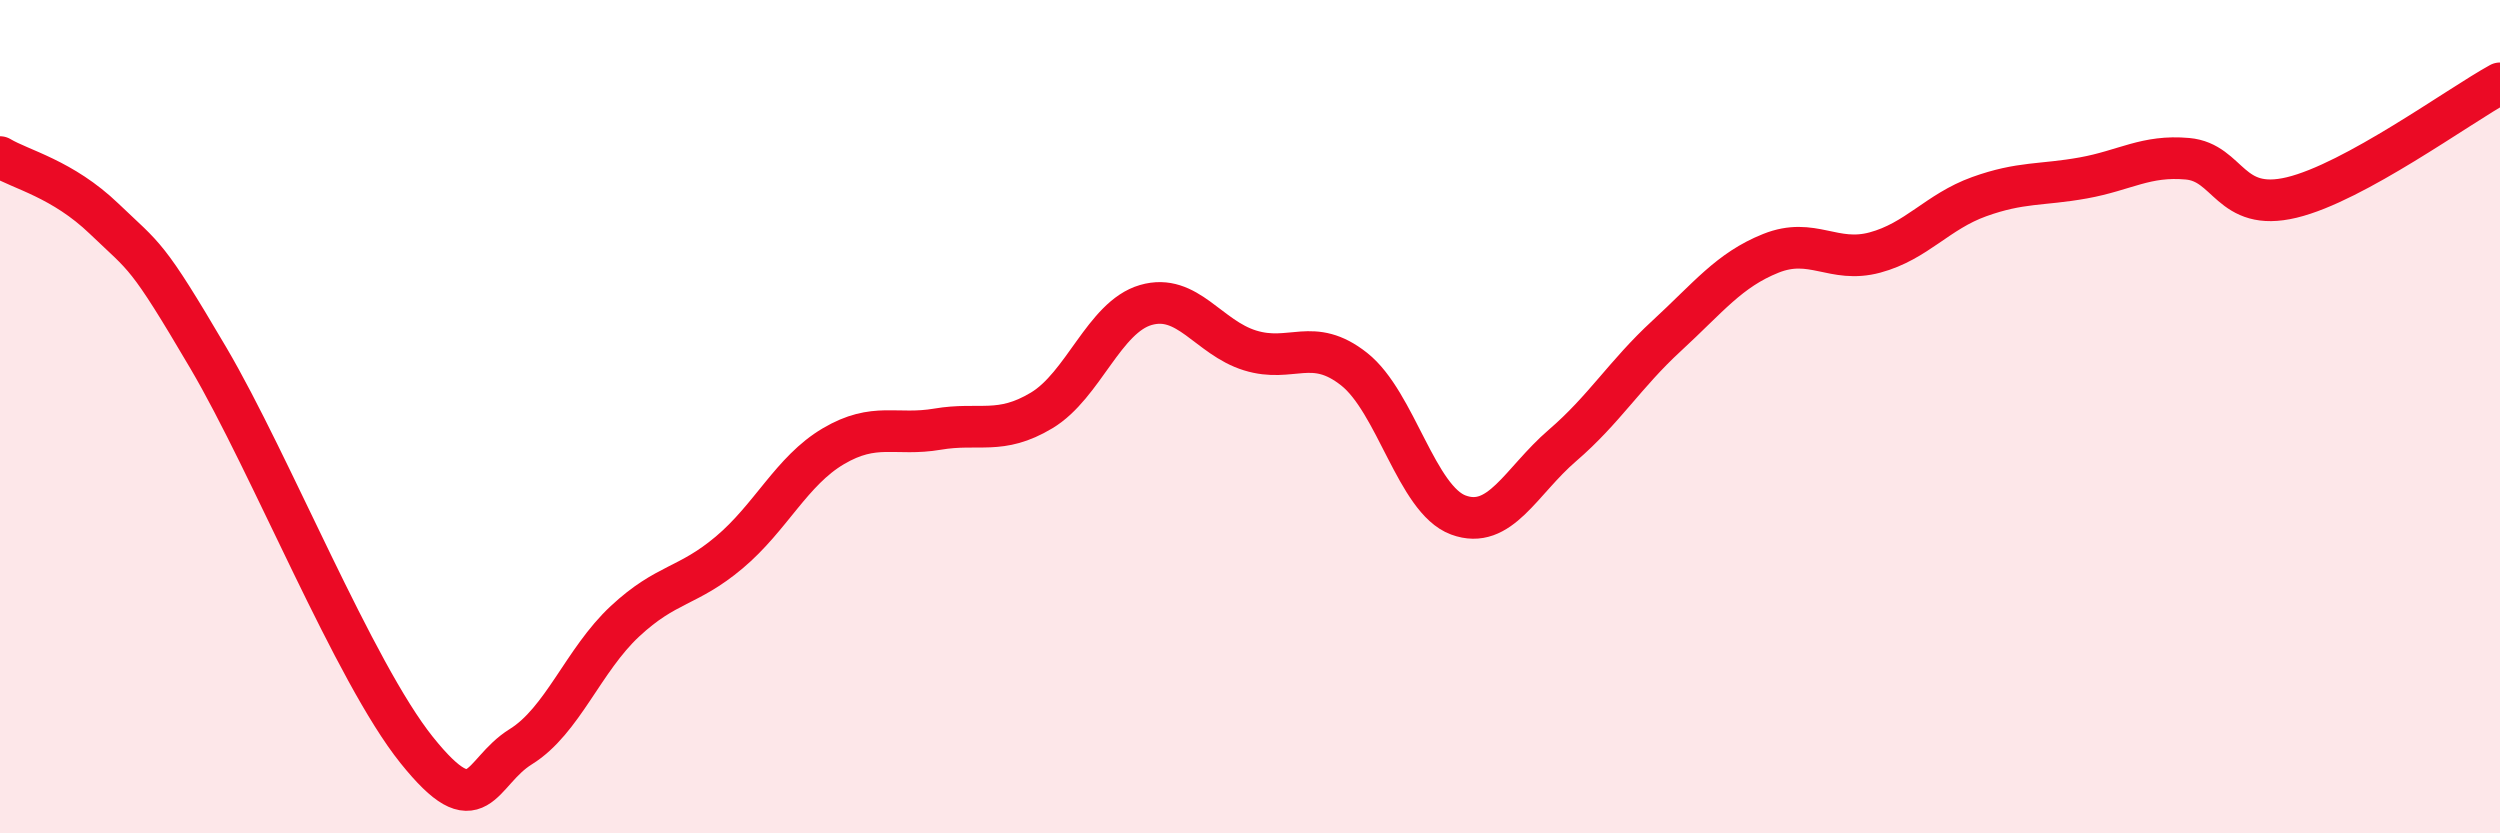 
    <svg width="60" height="20" viewBox="0 0 60 20" xmlns="http://www.w3.org/2000/svg">
      <path
        d="M 0,3.77 C 0.5,4.07 1.5,4.29 2.5,5.25 C 3.5,6.21 3.5,6.04 5,8.59 C 6.5,11.14 8.5,16.13 10,18 C 11.5,19.87 11.5,18.54 12.5,17.92 C 13.5,17.3 14,15.84 15,14.91 C 16,13.98 16.5,14.1 17.5,13.26 C 18.5,12.42 19,11.3 20,10.71 C 21,10.12 21.5,10.47 22.5,10.3 C 23.5,10.13 24,10.45 25,9.85 C 26,9.25 26.5,7.61 27.5,7.32 C 28.5,7.03 29,8.1 30,8.41 C 31,8.72 31.5,8.07 32.5,8.86 C 33.5,9.65 34,11.99 35,12.36 C 36,12.73 36.5,11.55 37.5,10.69 C 38.5,9.83 39,8.98 40,8.06 C 41,7.14 41.5,6.48 42.5,6.08 C 43.5,5.68 44,6.33 45,6.06 C 46,5.79 46.5,5.08 47.5,4.72 C 48.5,4.36 49,4.45 50,4.27 C 51,4.09 51.5,3.72 52.5,3.81 C 53.5,3.9 53.5,5.1 55,4.74 C 56.5,4.38 59,2.55 60,2L60 20L0 20Z"
        fill="#EB0A25"
        opacity="0.1"
        stroke-linecap="round"
        stroke-linejoin="round"
      />
      <path
        d="M 0,3.77 C 0.5,4.07 1.5,4.29 2.5,5.25 C 3.5,6.21 3.5,6.04 5,8.59 C 6.5,11.14 8.5,16.13 10,18 C 11.5,19.87 11.5,18.54 12.5,17.92 C 13.5,17.3 14,15.84 15,14.91 C 16,13.98 16.5,14.1 17.5,13.26 C 18.5,12.42 19,11.3 20,10.71 C 21,10.12 21.5,10.47 22.5,10.3 C 23.5,10.13 24,10.45 25,9.85 C 26,9.25 26.5,7.61 27.5,7.32 C 28.5,7.03 29,8.1 30,8.41 C 31,8.72 31.5,8.07 32.5,8.86 C 33.5,9.65 34,11.99 35,12.36 C 36,12.73 36.5,11.55 37.5,10.69 C 38.5,9.83 39,8.98 40,8.06 C 41,7.14 41.5,6.48 42.5,6.08 C 43.5,5.68 44,6.33 45,6.06 C 46,5.79 46.5,5.08 47.5,4.72 C 48.5,4.36 49,4.45 50,4.27 C 51,4.09 51.5,3.72 52.5,3.81 C 53.5,3.9 53.5,5.1 55,4.74 C 56.5,4.38 59,2.55 60,2"
        stroke="#EB0A25"
        stroke-width="1"
        fill="none"
        stroke-linecap="round"
        stroke-linejoin="round"
      />
    </svg>
  